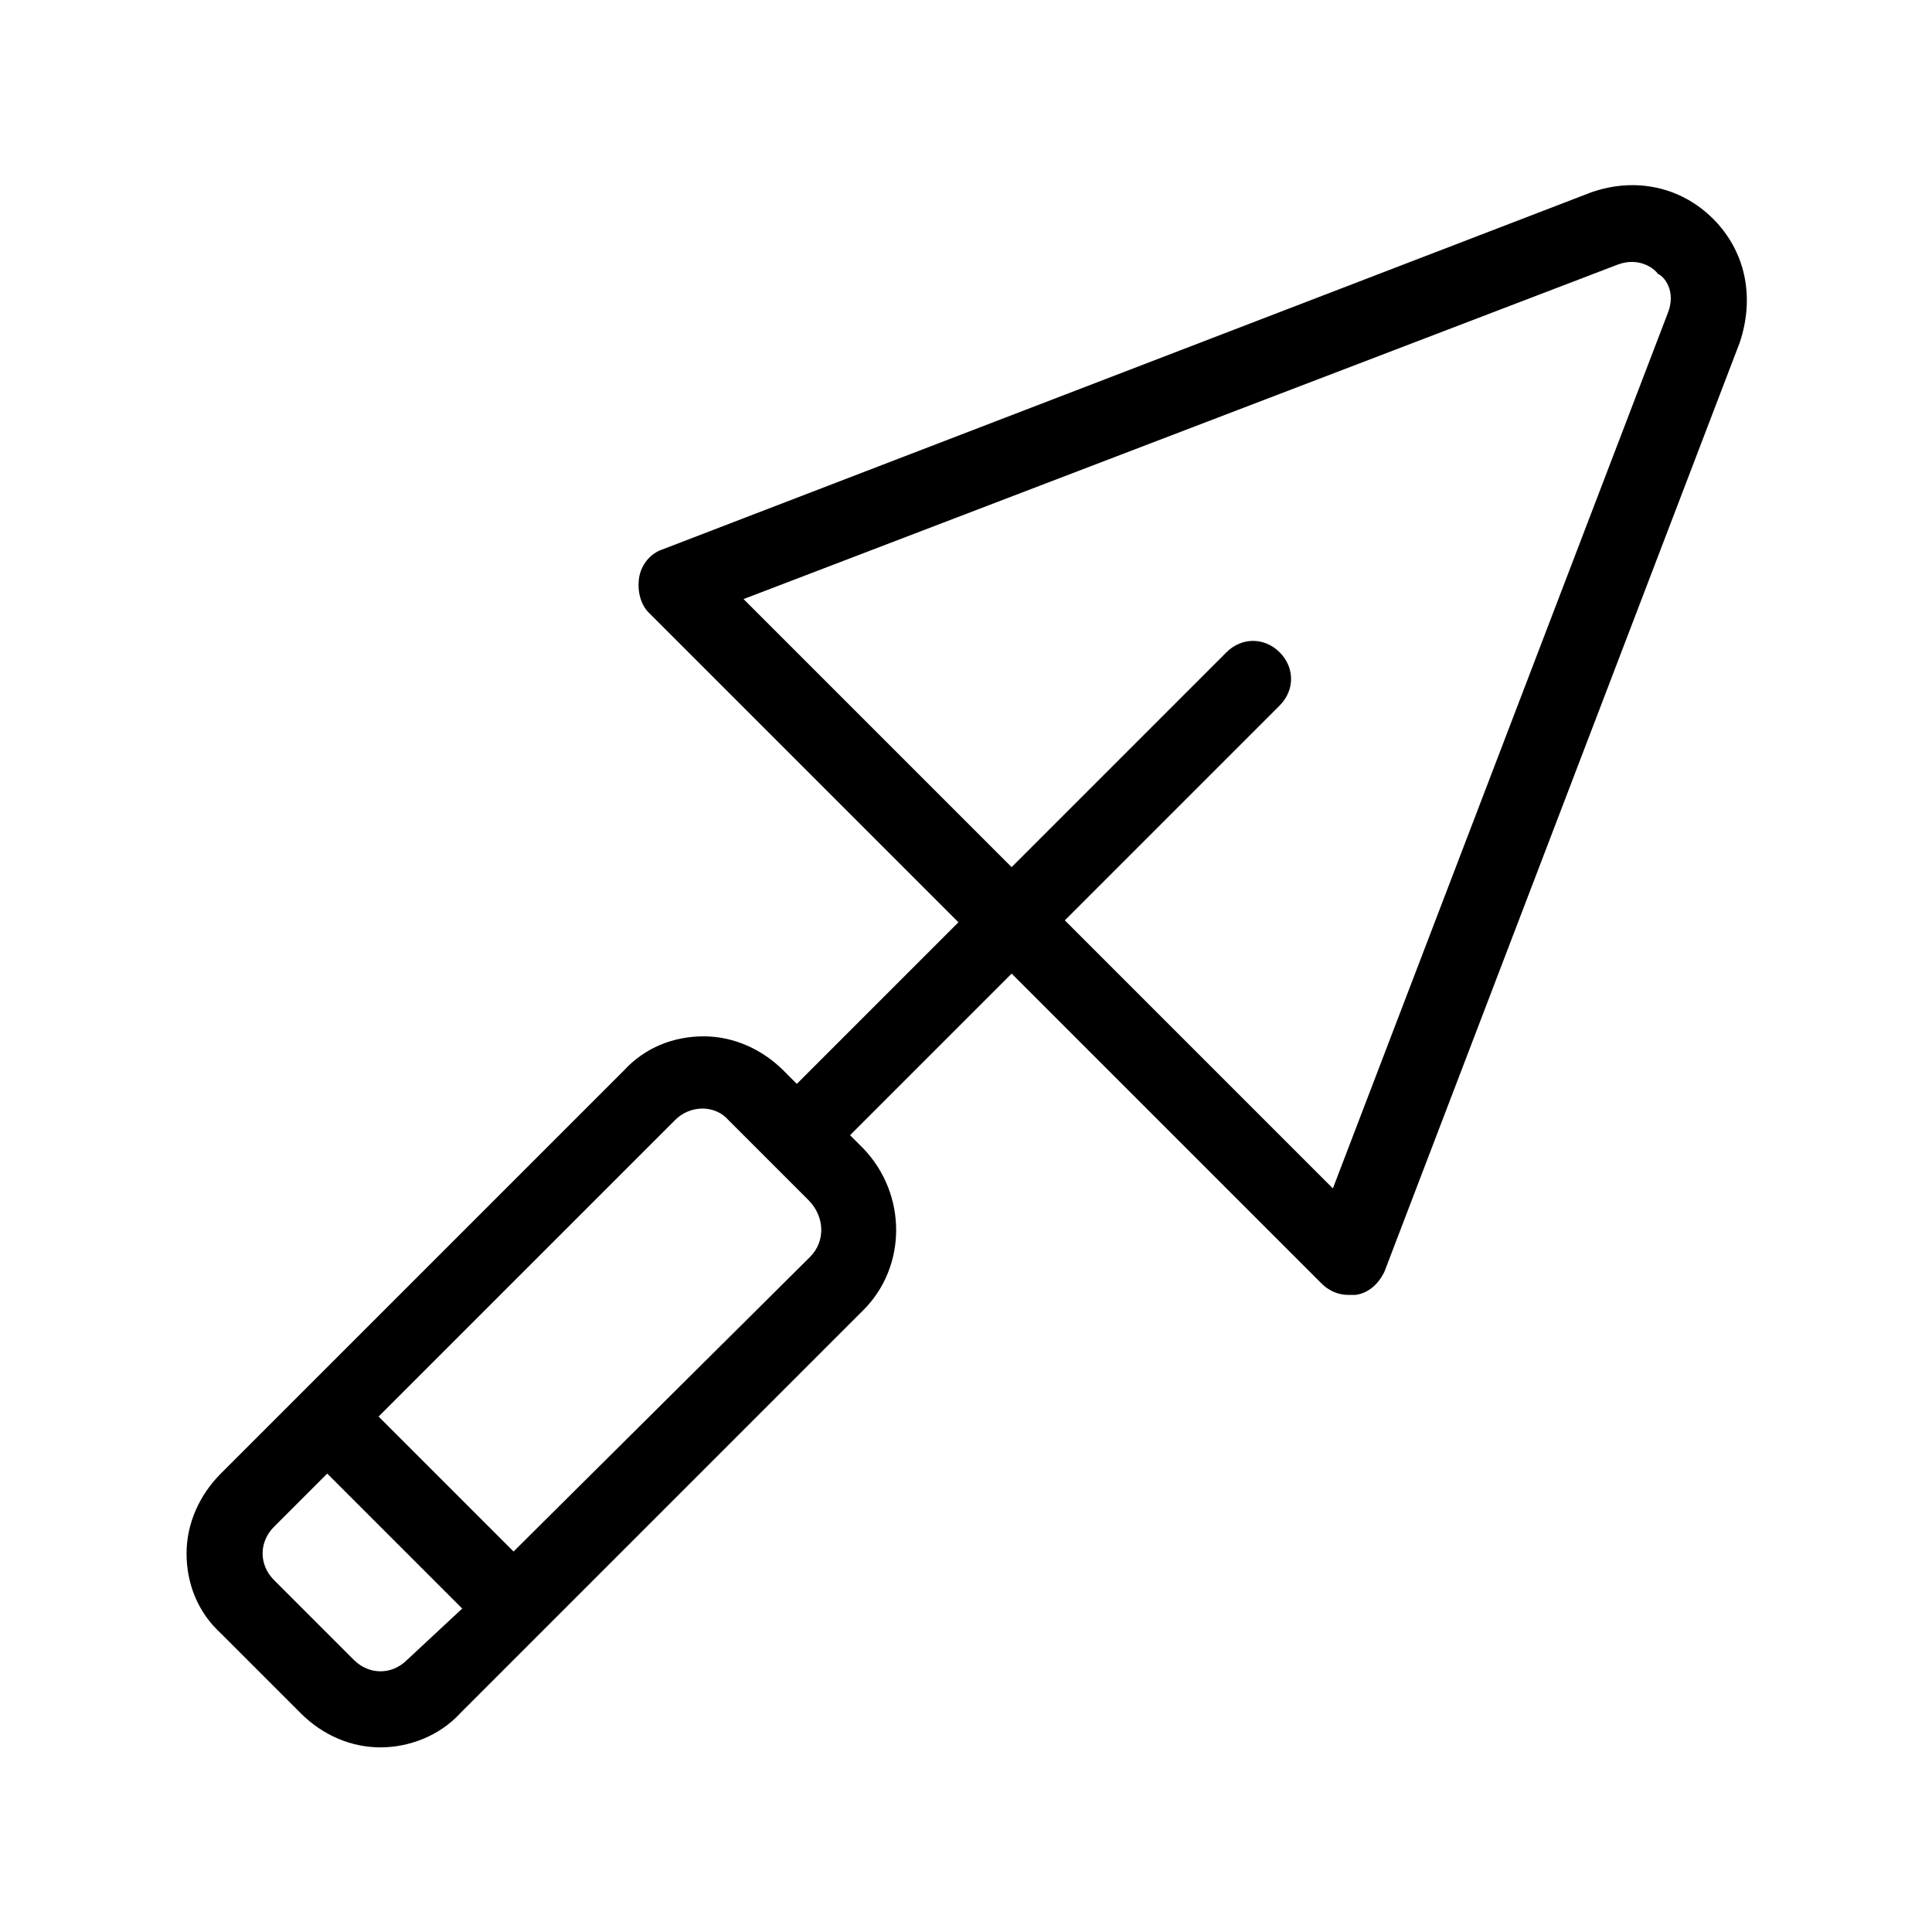 <?xml version="1.0" encoding="UTF-8"?>
<!-- The Best Svg Icon site in the world: iconSvg.co, Visit us! https://iconsvg.co -->
<svg fill="#000000" width="800px" height="800px" version="1.1" viewBox="144 144 512 512" xmlns="http://www.w3.org/2000/svg">
 <path d="m598 202c-8.566-8.566-20.656-11.082-32.242-7.055l-246.36 94.719c-3.023 1.008-5.543 4.031-6.047 7.559s0.504 7.055 2.519 9.07l82.121 82.121-42.824 42.824-3.527-3.527c-5.543-5.543-13.098-9.07-21.16-9.07s-15.617 3.023-21.16 9.07l-106.81 106.81c-5.543 5.543-9.07 13.098-9.07 21.16s3.023 15.617 9.07 21.16l21.16 21.16c6.047 6.047 13.602 9.07 21.16 9.07 7.559 0 15.617-3.023 21.16-9.07l106.81-106.81c11.586-11.586 11.586-30.73 0-42.824l-3.527-3.527 42.824-42.824 82.121 82.121c2.016 2.016 4.535 3.023 7.055 3.023h2.016c3.527-0.504 6.047-3.023 7.559-6.047l94.211-246.36c4.027-12.094 1.508-24.184-7.055-32.75zm-346.12 381.89c-4.031 4.031-10.078 4.031-14.105 0l-21.16-21.16c-2.016-2.016-3.023-4.535-3.023-7.055s1.008-5.039 3.023-7.055l14.105-14.105 35.77 35.77zm106.81-106.81-78.594 78.09-35.77-35.77 78.594-78.594c4.031-4.031 10.578-4.031 14.105 0l21.16 21.16c4.531 4.531 4.531 11.082 0.504 15.113zm227.21-249.89-88.672 231.75-71.035-71.039 56.93-56.93c4.031-4.031 4.031-10.078 0-14.105-4.031-4.031-10.078-4.031-14.105 0l-56.93 56.93-71.035-71.039 231.75-88.672c5.543-2.016 9.574 1.008 10.578 2.519 1.512 0.508 5.035 4.535 2.516 10.582z"/>
</svg>